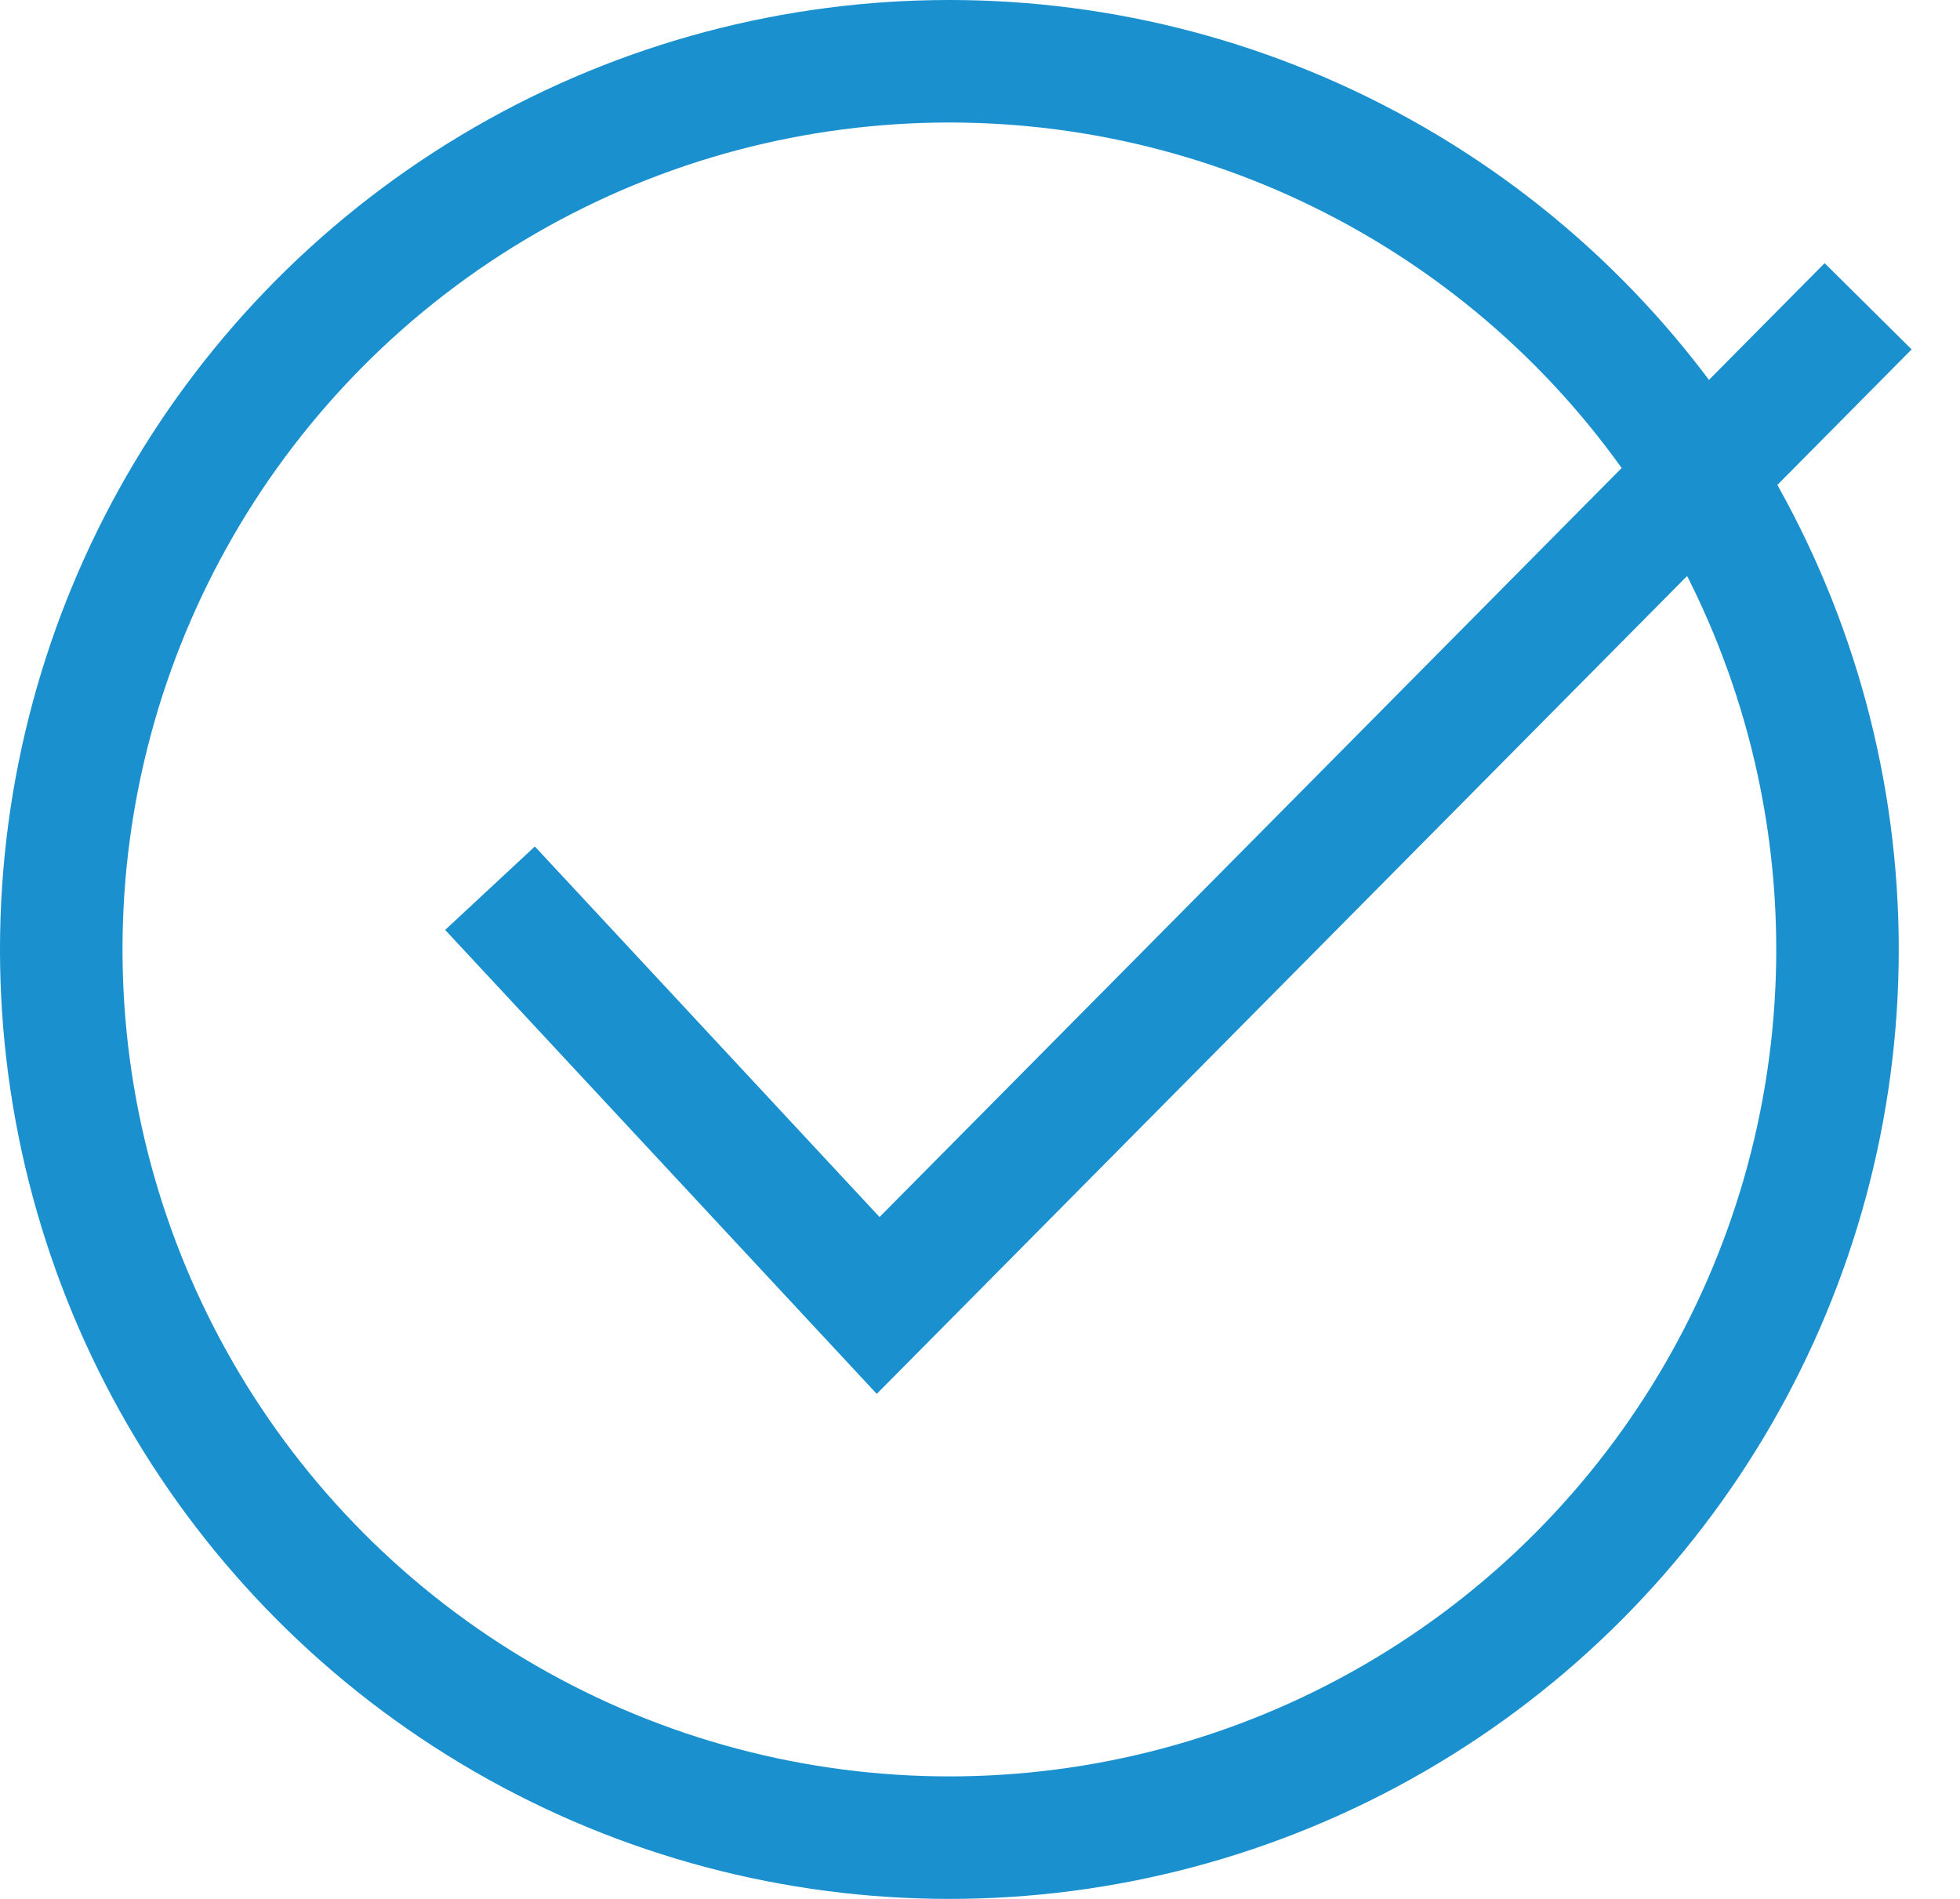 <?xml version="1.0" encoding="UTF-8"?> <svg xmlns="http://www.w3.org/2000/svg" width="32" height="31" viewBox="0 0 32 31" fill="none"> <circle cx="15.5" cy="15.5" r="14.5" stroke="#1A90CF" stroke-width="2"></circle> <path d="M8 14.5L14.337 21.312L30.5 5" stroke="#1A90CF" stroke-width="2"></path> </svg> 